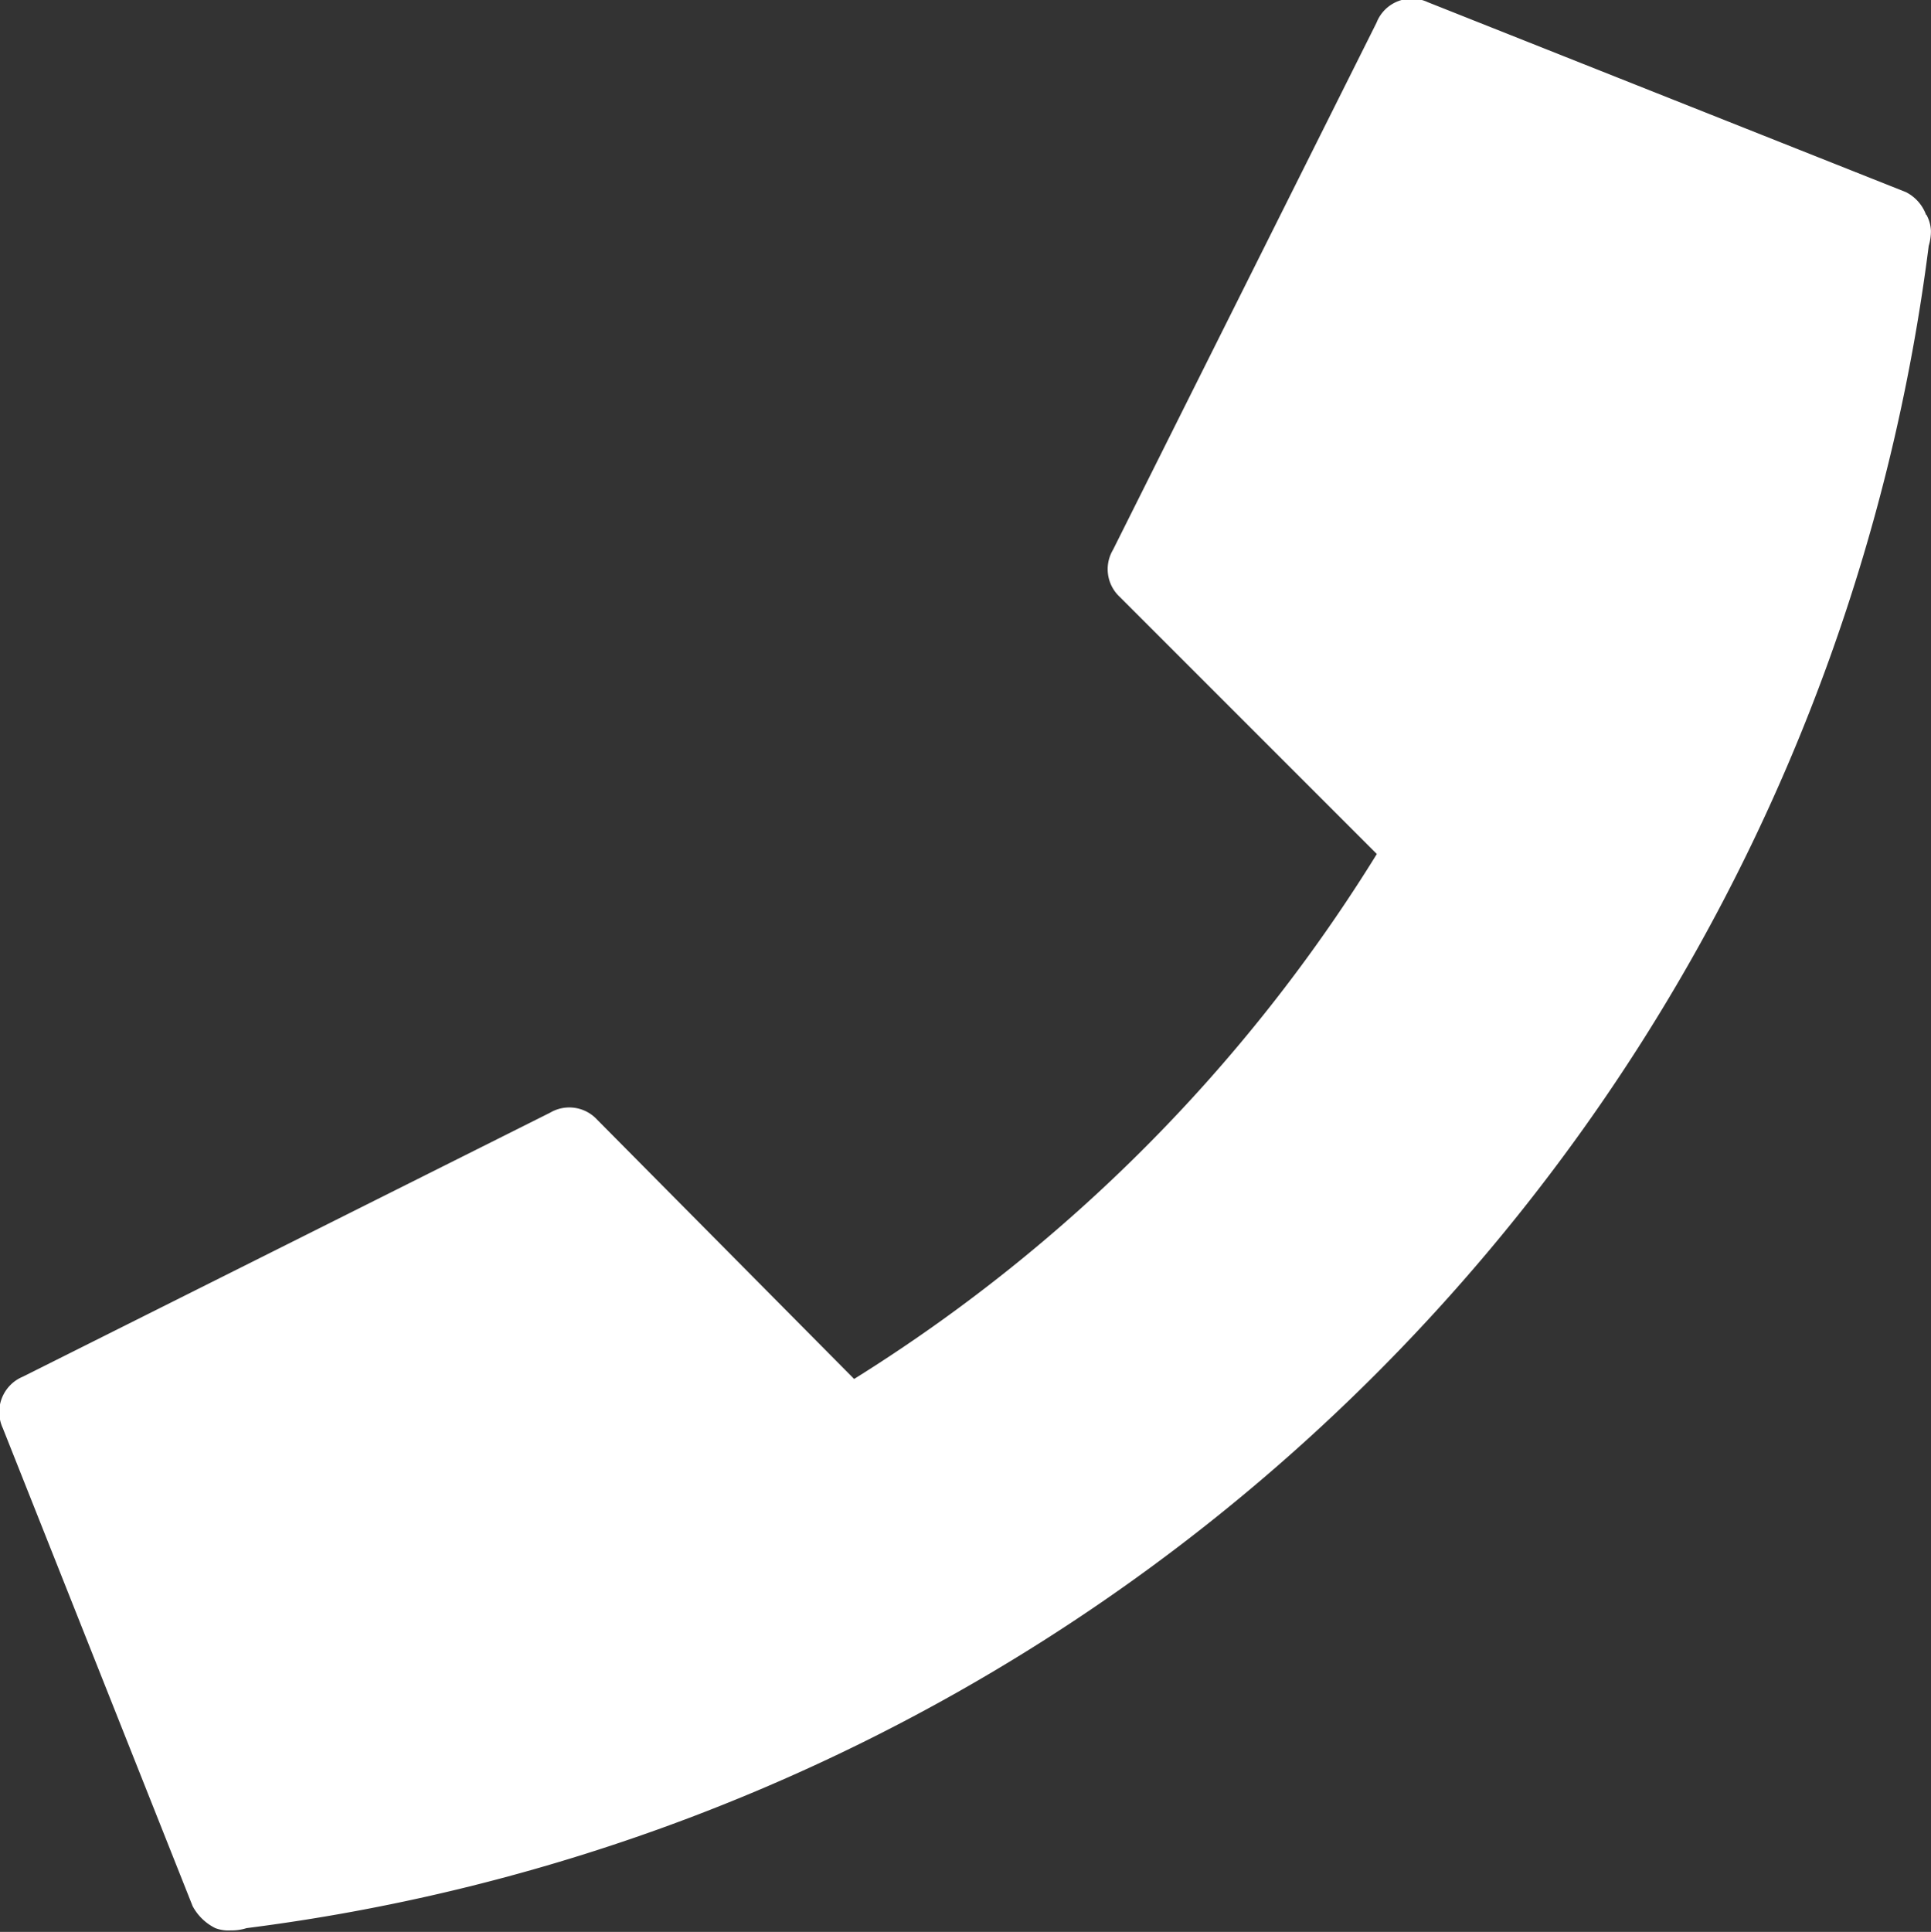 <?xml version="1.0" encoding="UTF-8"?>
<svg xmlns="http://www.w3.org/2000/svg" width="25.531" height="25.54" viewBox="0 0 25.531 25.54">
  <rect x="0" y="0" width="25.531" height="25.54" fill="#333333" stroke="none"/>
  <defs>
    <style>
      .cls-1 {
        fill: #fff;
        fill-rule: evenodd;
      }
    </style>
  </defs>
  <path id="Shape_8_1_copy" data-name="Shape 8 1 copy" class="cls-1" d="M972.591,4692.68a0.549,0.549,0,0,0-.266-0.3l-6.32-2.51a0.5,0.5,0,0,0-.68.27l-3.485,6.97a0.5,0.5,0,0,0,.089.62l3.4,3.4a21.484,21.484,0,0,1-6.911,6.94l-3.4-3.43a0.5,0.5,0,0,0-.62-0.09l-6.971,3.49a0.506,0.506,0,0,0-.265.68l2.51,6.32a0.687,0.687,0,0,0,.3.29,0.493,0.493,0,0,0,.206.03,0.645,0.645,0,0,0,.207-0.03,25.683,25.683,0,0,0,22.241-22.24,0.676,0.676,0,0,0,.029-0.2,0.48,0.48,0,0,0-.059-0.21h0Z" transform="translate(-947.125 -4689.84)"></path>
</svg>
